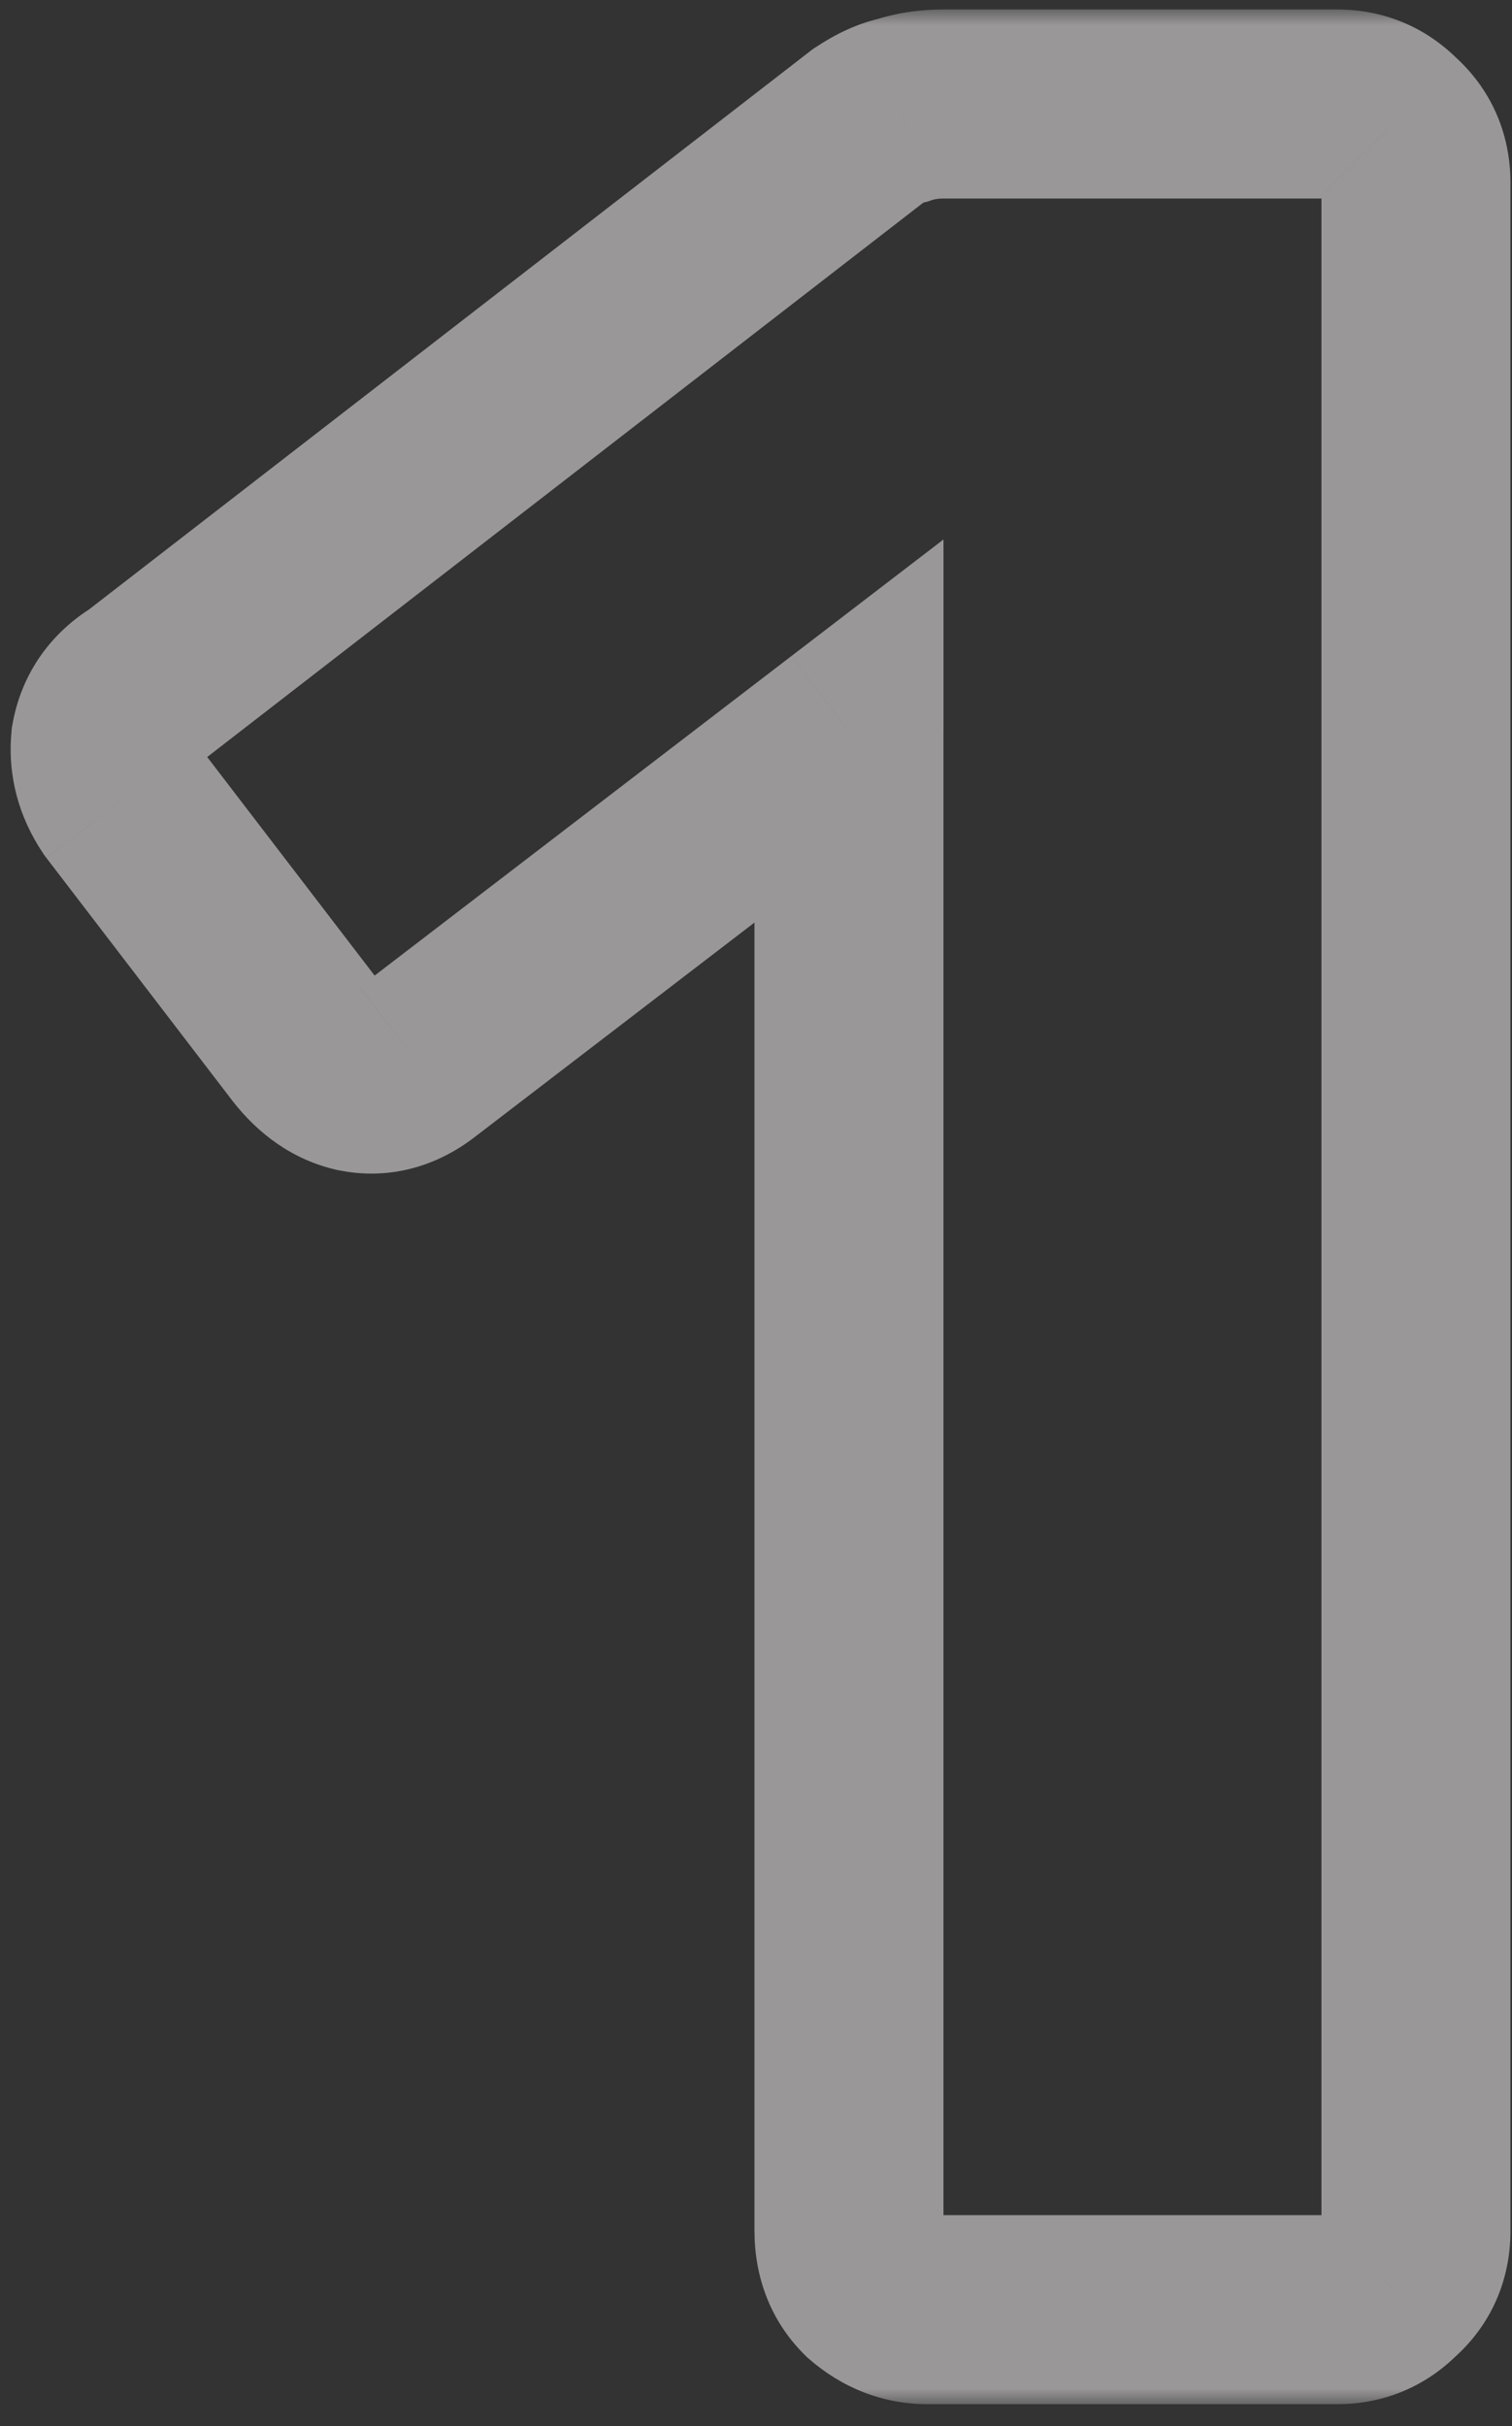 <?xml version="1.0" encoding="UTF-8" standalone="no"?> <svg xmlns:inkscape="http://www.inkscape.org/namespaces/inkscape" xmlns:sodipodi="http://sodipodi.sourceforge.net/DTD/sodipodi-0.dtd" xmlns="http://www.w3.org/2000/svg" xmlns:svg="http://www.w3.org/2000/svg" width="48" height="77" viewBox="0 0 48 77" fill="none" version="1.1" id="svg2" sodipodi:docname="1.svg" inkscape:version="1.3.2 (091e20ef0f, 2023-11-25, custom)"><rect x="0" y="0" width="48" height="77" fill="#333333" stroke="none"/><defs id="defs2"></defs><mask id="path-1-outside-1_213_2" maskUnits="userSpaceOnUse" x="-3" y="-3" width="49" height="76" fill="#000000"><rect fill="#ffffff" x="-3" y="-3" width="49" height="76" id="rect1"></rect><path d="m 26.846,70 c -0.667,0 -1.267,-0.233 -1.8,-0.7 -0.467,-0.467 -0.7,-1.067 -0.7,-1.8 V 19.9 l -13.7,10.5 c -0.6,0.467 -1.233,0.633 -1.9,0.5 -0.6,-0.133 -1.133,-0.5 -1.6,-1.1 l -5.9,-7.7 C 0.846,21.5 0.68,20.867 0.746,20.2 0.88,19.467 1.28,18.9 1.946,18.5 L 24.947,0.7 c 0.4,-0.267 0.767,-0.433 1.1,-0.5 0.4,-0.133 0.833,-0.2 1.3,-0.2 h 12.5 c 0.667,0 1.233,0.233 1.7,0.7 0.533,0.467 0.8,1.067 0.8,1.8 v 65 c 0,0.733 -0.267,1.333 -0.8,1.8 -0.467,0.467 -1.033,0.7 -1.7,0.7 z" id="path1"></path></mask><path d="m 25.047,69.3 -2.121,2.121 0.071,0.071 0.075,0.066 z m -0.7,-49.4 h 3 v -6.079 l -4.825,3.698 z m -13.7,10.5 -1.825,-2.381 -0.008,0.006 -0.008,0.006 z m -1.9,0.5 -0.651,2.929 0.031,0.007 0.031,0.006 z m -1.6,-1.1 -2.381,1.825 0.007,0.009 0.007,0.009 z m -5.9,-7.7 -2.496,1.664 0.055,0.082 0.06,0.078 z M 0.746,20.2 -2.205,19.663 -2.227,19.782 -2.239,19.901 Z M 1.946,18.5 3.49,21.073 3.642,20.981 3.783,20.872 Z M 24.947,0.7 23.282,-1.796 23.194,-1.737 23.11,-1.673 Z m 1.1,-0.5 0.588,2.942 0.183,-0.037 0.177,-0.059 z m 15.5,0.5 -2.121,2.121 0.071,0.071 0.075,0.066 z m 0,68.6 -1.976,-2.258 -0.075,0.066 -0.071,0.071 z m -14.7,-2.3 c 0.009,0 0.029,9e-4 0.056,0.006 0.027,0.005 0.055,0.013 0.081,0.023 0.056,0.022 0.069,0.04 0.038,0.013 l -3.951,4.515 C 24.114,72.47 25.405,73 26.846,73 Z m 0.321,0.179 c 0.053,0.053 0.112,0.136 0.15,0.234 0.036,0.091 0.029,0.133 0.029,0.087 h -6 c 0,1.432 0.484,2.827 1.579,3.921 z M 27.346,67.5 V 19.9 h -6 v 47.6 z m -4.825,-49.981 -13.7,10.5 3.65,4.762 13.7,-10.5 z M 8.805,28.032 c -0.031,0.024 0.02,-0.023 0.153,-0.058 0.142,-0.037 0.28,-0.035 0.377,-0.015 l -1.177,5.883 c 1.629,0.326 3.133,-0.142 4.33,-1.074 z m 0.593,-0.06 c 0.044,0.01 0.085,0.024 0.123,0.04 0.037,0.016 0.062,0.032 0.076,0.041 0.027,0.018 -0.005,0.003 -0.082,-0.095 l -4.736,3.684 c 0.791,1.016 1.886,1.869 3.317,2.187 z m 0.131,0.004 -5.9,-7.7 -4.763,3.649 5.9,7.7 z M 3.743,20.436 c -0.018,-0.027 -0.025,-0.042 -0.026,-0.045 -0.001,-0.002 0.002,0.005 0.006,0.02 0.004,0.016 0.007,0.034 0.009,0.052 0.001,0.018 6.1e-4,0.031 2e-4,0.035 l -5.97,-0.597 c -0.141,1.412 0.235,2.732 0.989,3.863 z M 3.698,20.737 C 3.693,20.767 3.668,20.856 3.597,20.955 3.529,21.052 3.471,21.084 3.49,21.073 L 0.403,15.928 C -0.968,16.75 -1.91,18.04 -2.205,19.663 Z M 3.783,20.872 26.783,3.072 23.11,-1.673 0.11,16.128 Z M 26.611,3.196 C 26.655,3.167 26.69,3.145 26.716,3.13 26.743,3.116 26.758,3.108 26.763,3.106 26.768,3.104 26.759,3.108 26.739,3.115 26.718,3.122 26.683,3.132 26.635,3.142 l -1.177,-5.883 c -0.842,0.168 -1.575,0.545 -2.176,0.946 z M 26.995,3.046 C 27.058,3.025 27.168,3 27.346,3 v -6 c -0.755,0 -1.512,0.108 -2.249,0.354 z M 27.346,3 h 12.5 v -6 h -12.5 z m 12.5,0 C 39.823,3 39.739,2.994 39.629,2.949 39.519,2.904 39.45,2.846 39.425,2.821 l 4.243,-4.243 C 42.632,-2.457 41.3,-3 39.846,-3 Z M 39.571,2.958 C 39.536,2.927 39.462,2.847 39.405,2.718 39.379,2.659 39.363,2.606 39.355,2.563 39.346,2.522 39.346,2.499 39.346,2.5 h 6 c 0,-1.564 -0.615,-2.999 -1.825,-4.058 z M 39.346,2.5 v 65 h 6 v -65 z m 0,65 c 0,0.001 -10e-5,-0.022 0.008,-0.063 0.009,-0.043 0.024,-0.096 0.05,-0.155 0.057,-0.129 0.131,-0.209 0.166,-0.239 l 3.951,4.515 C 44.732,70.499 45.346,69.064 45.346,67.5 Z m 0.079,-0.321 c 0.025,-0.025 0.094,-0.082 0.204,-0.128 C 39.739,67.006 39.823,67 39.846,67 v 6 c 1.453,0 2.786,-0.543 3.821,-1.579 z M 39.846,67 h -13 v 6 h 13 z" fill="#fffdfd" fill-opacity="0.5" mask="url(#path-1-outside-1_213_2)" id="path2" transform="translate(2.605,3.3)"></path></svg> 